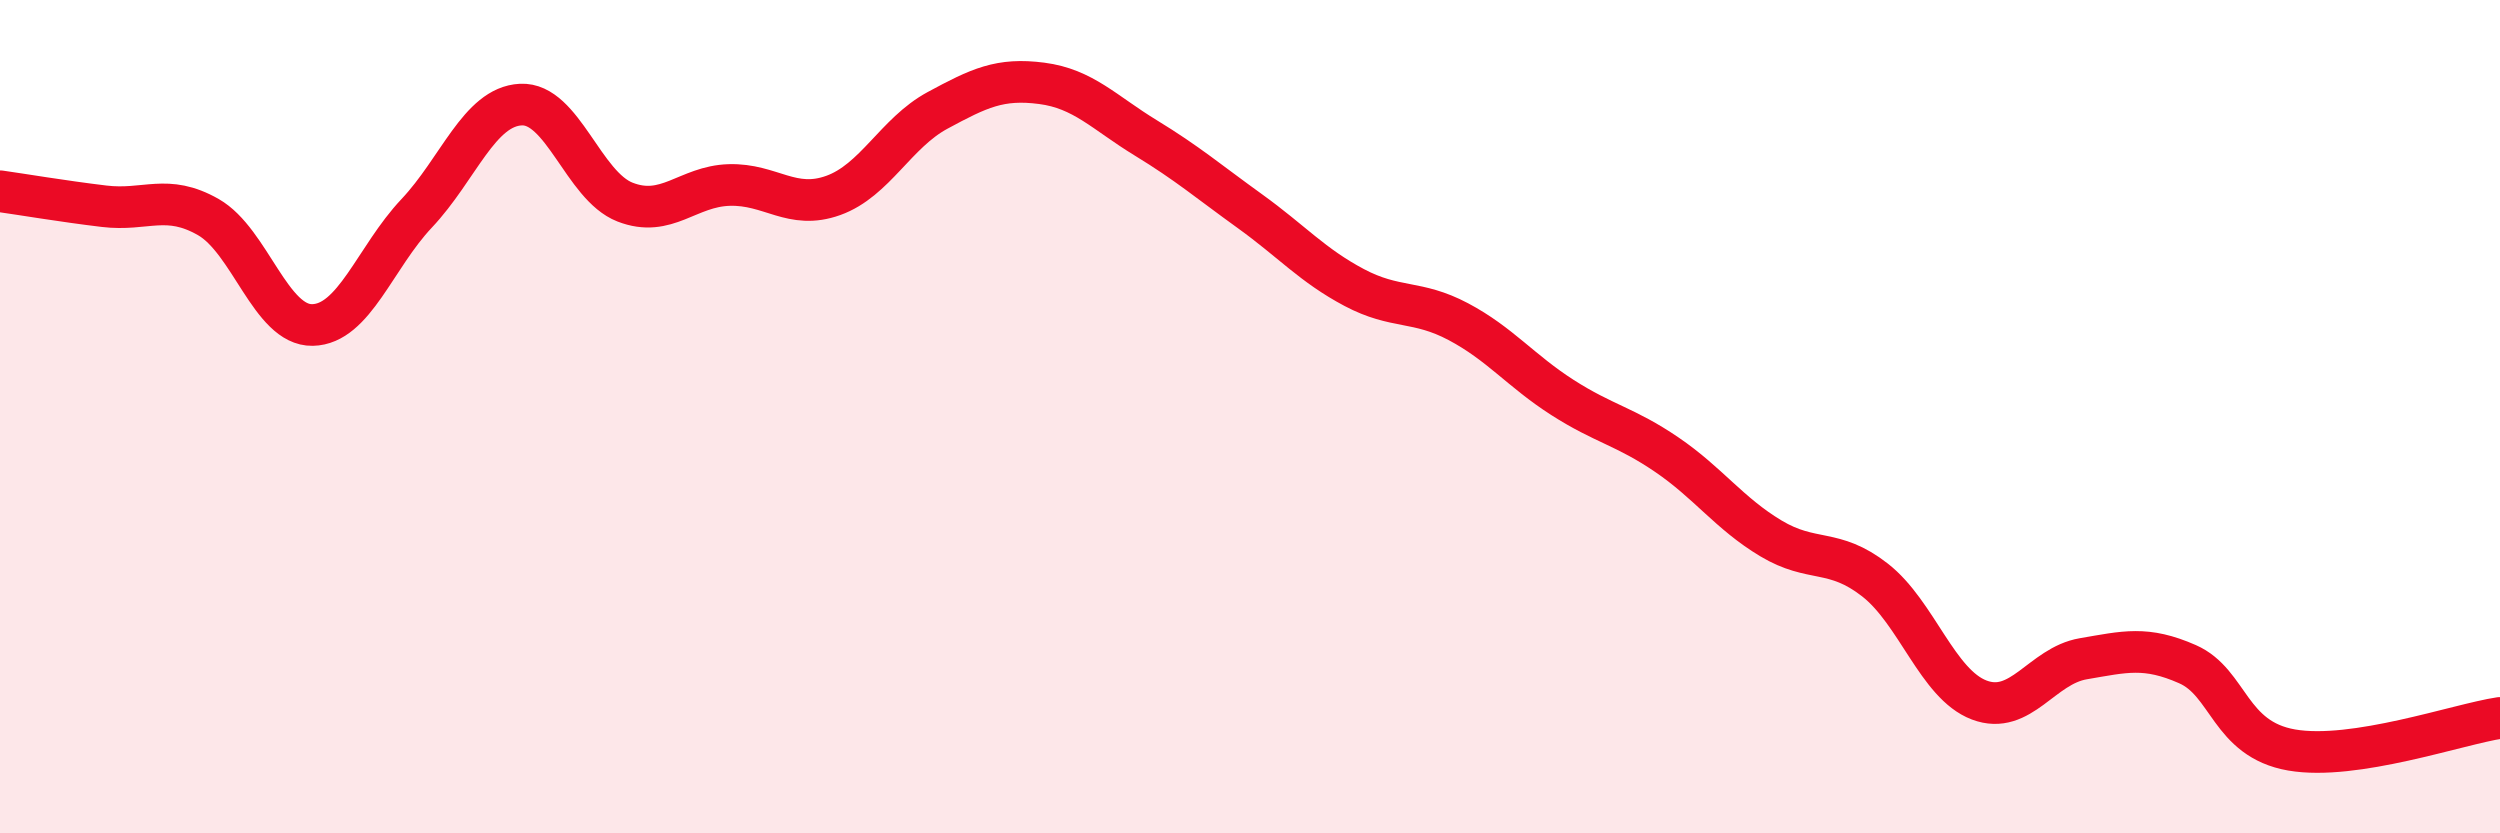 
    <svg width="60" height="20" viewBox="0 0 60 20" xmlns="http://www.w3.org/2000/svg">
      <path
        d="M 0,4.59 C 0.5,4.66 1.5,4.83 2.5,4.95 C 3.5,5.07 4,4.64 5,5.21 C 6,5.78 6.5,7.82 7.5,7.8 C 8.5,7.78 9,6.18 10,5.12 C 11,4.06 11.5,2.56 12.5,2.51 C 13.5,2.46 14,4.46 15,4.85 C 16,5.24 16.5,4.47 17.5,4.44 C 18.5,4.41 19,5.05 20,4.69 C 21,4.33 21.5,3.19 22.5,2.65 C 23.5,2.11 24,1.87 25,2 C 26,2.13 26.5,2.7 27.5,3.31 C 28.5,3.92 29,4.35 30,5.07 C 31,5.79 31.5,6.37 32.5,6.9 C 33.5,7.43 34,7.19 35,7.72 C 36,8.25 36.5,8.9 37.5,9.54 C 38.5,10.18 39,10.23 40,10.91 C 41,11.59 41.5,12.32 42.5,12.92 C 43.5,13.52 44,13.14 45,13.92 C 46,14.7 46.5,16.42 47.5,16.8 C 48.5,17.18 49,15.98 50,15.81 C 51,15.64 51.5,15.5 52.5,15.94 C 53.5,16.38 53.5,17.74 55,18 C 56.5,18.26 59,17.38 60,17.23L60 20L0 20Z"
        fill="#EB0A25"
        opacity="0.1"
        stroke-linecap="round"
        stroke-linejoin="round"
      />
      <path
        d="M 0,4.59 C 0.5,4.66 1.5,4.83 2.5,4.95 C 3.5,5.07 4,4.64 5,5.21 C 6,5.78 6.5,7.82 7.5,7.8 C 8.5,7.78 9,6.18 10,5.12 C 11,4.06 11.5,2.56 12.5,2.51 C 13.5,2.46 14,4.46 15,4.85 C 16,5.24 16.5,4.47 17.5,4.44 C 18.5,4.41 19,5.05 20,4.69 C 21,4.33 21.5,3.19 22.5,2.65 C 23.5,2.11 24,1.87 25,2 C 26,2.13 26.5,2.7 27.5,3.31 C 28.5,3.92 29,4.35 30,5.07 C 31,5.79 31.5,6.37 32.5,6.9 C 33.5,7.43 34,7.19 35,7.72 C 36,8.25 36.5,8.9 37.5,9.54 C 38.5,10.18 39,10.23 40,10.91 C 41,11.59 41.5,12.32 42.5,12.92 C 43.5,13.52 44,13.14 45,13.92 C 46,14.7 46.5,16.42 47.5,16.8 C 48.5,17.18 49,15.98 50,15.81 C 51,15.64 51.5,15.5 52.5,15.94 C 53.5,16.38 53.5,17.74 55,18 C 56.5,18.26 59,17.38 60,17.23"
        stroke="#EB0A25"
        stroke-width="1"
        fill="none"
        stroke-linecap="round"
        stroke-linejoin="round"
      />
    </svg>
  
